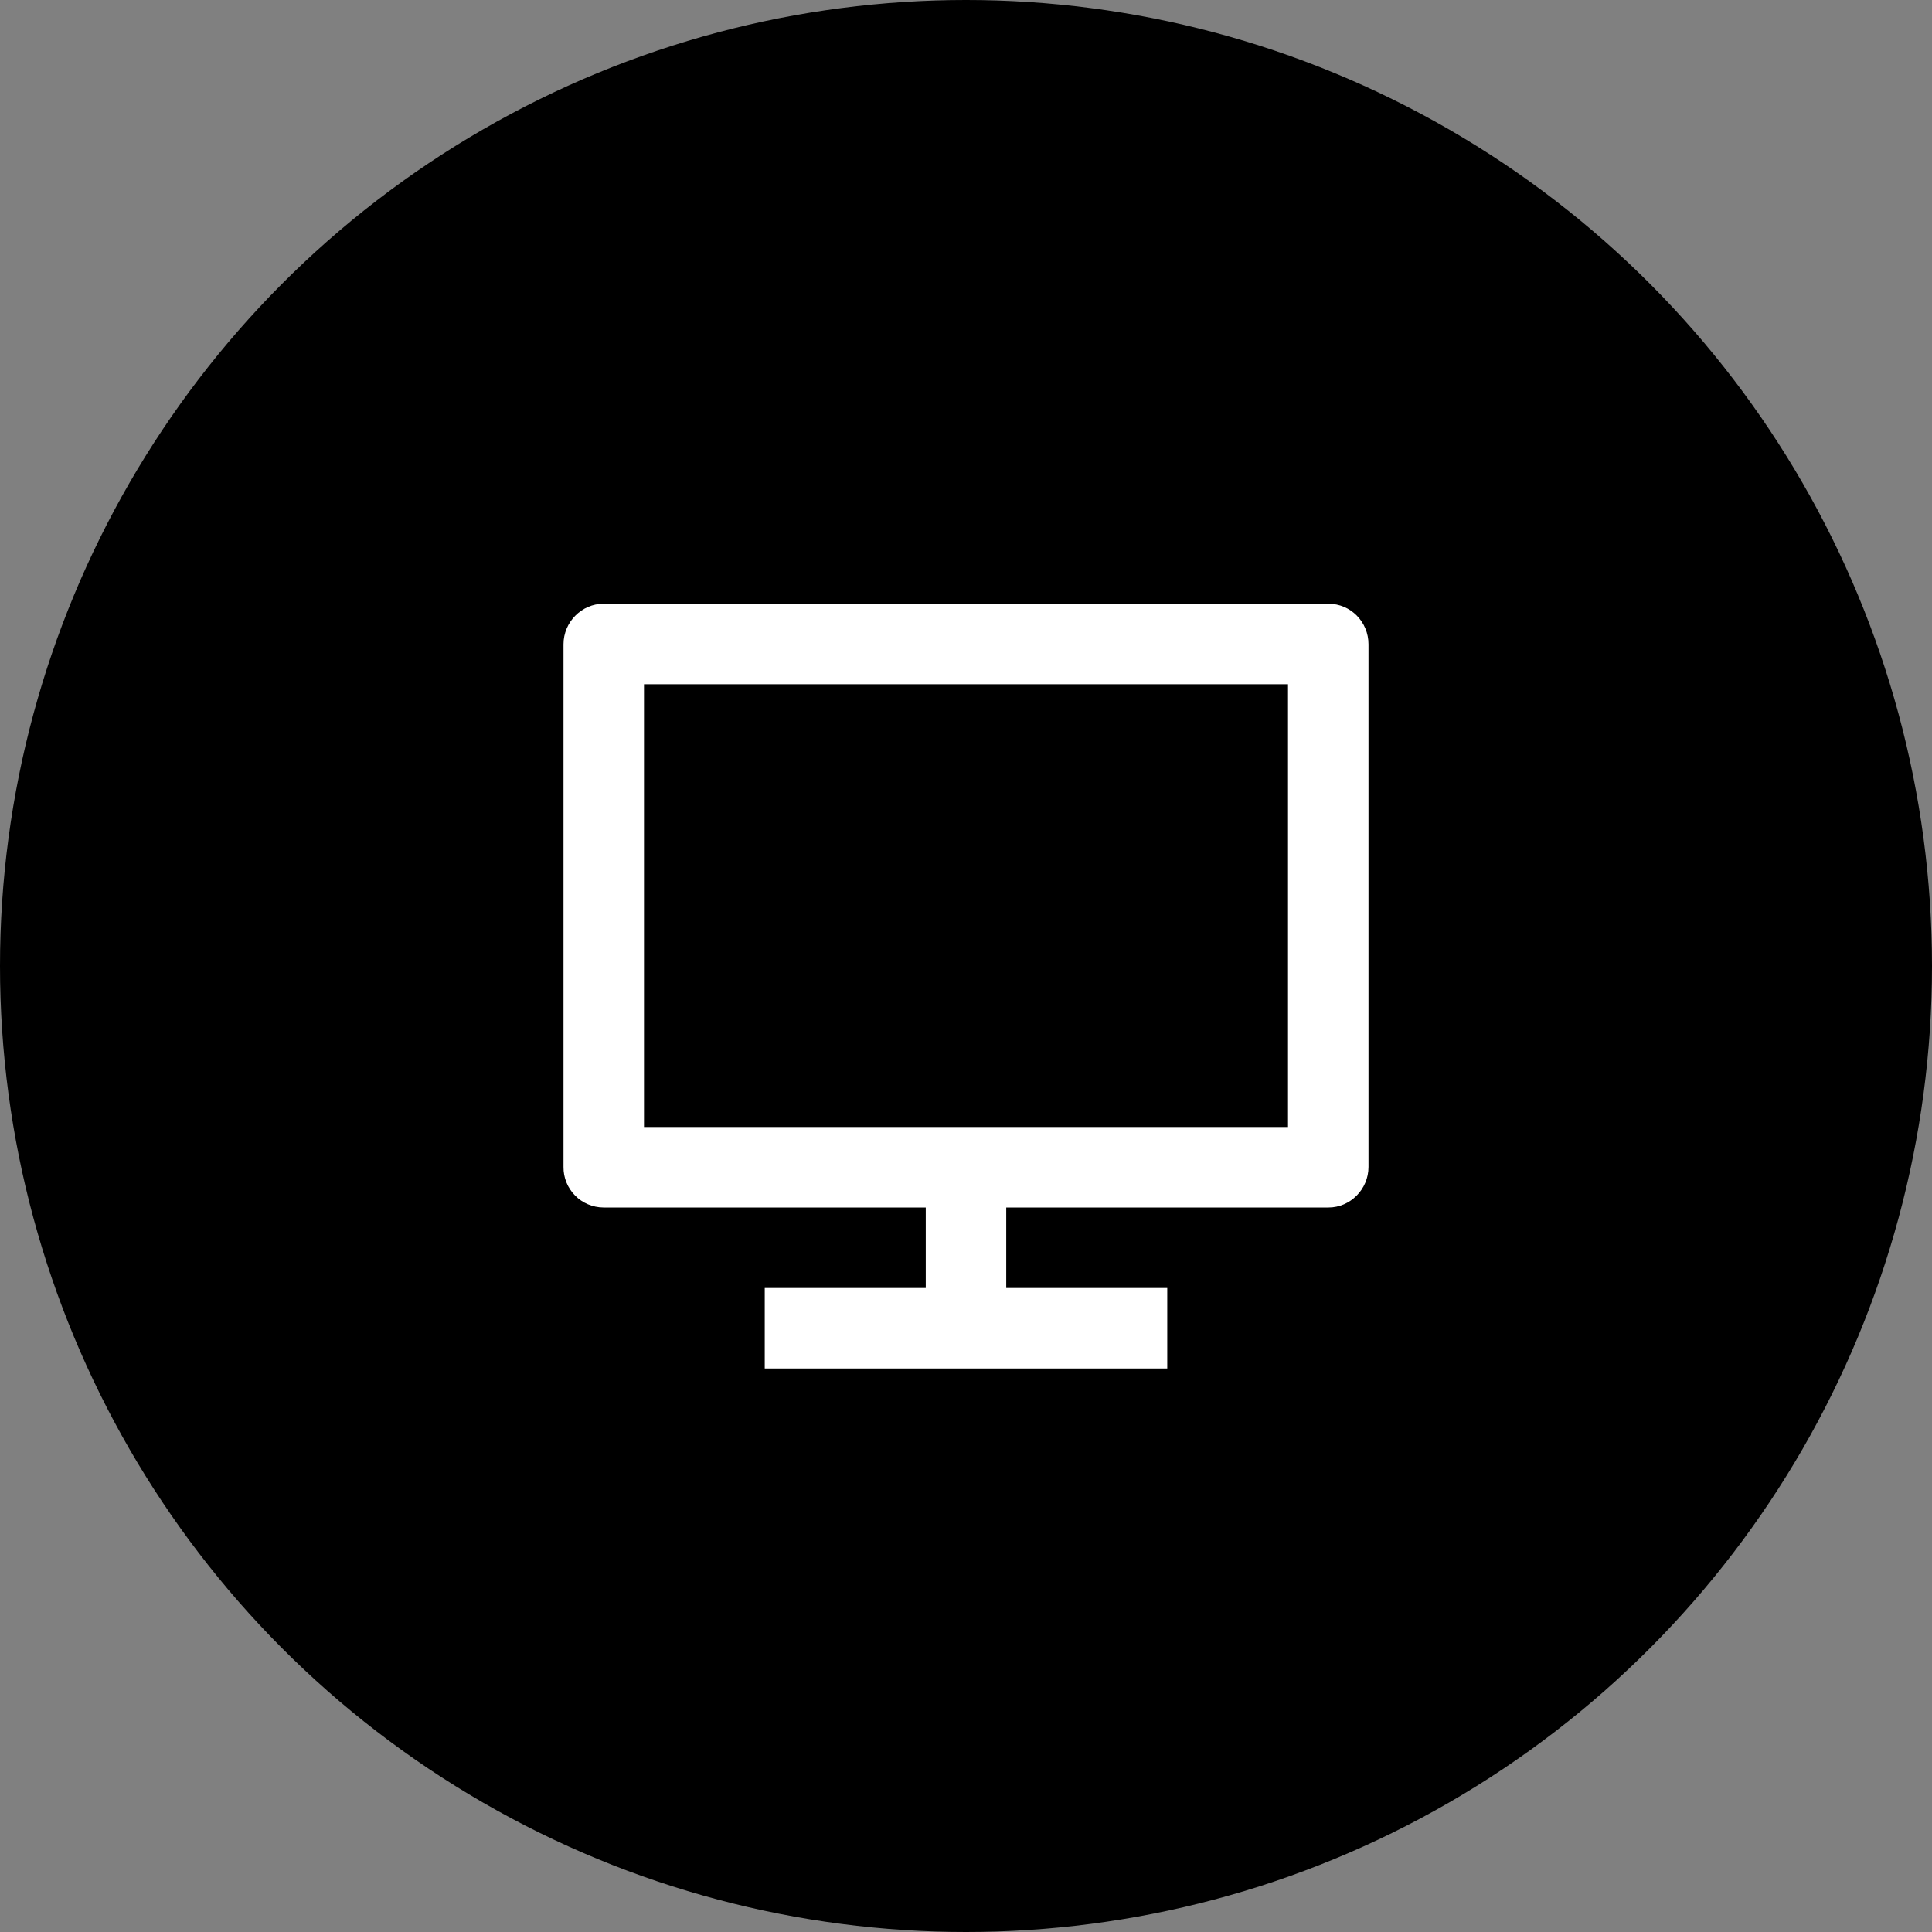 <svg width="100" height="100" viewBox="0 0 100 100" fill="none" xmlns="http://www.w3.org/2000/svg">
<rect x="0" y="0" width="100" height="100" fill="#808080" stroke="none"/>
<circle cx="50" cy="50" r="50" fill="black"/>
<path d="M33.333 58.333H66.667V35.417H33.333V58.333ZM52.083 62.5V66.667H60.417V70.833H39.583V66.667H47.917V62.5H31.233C30.96 62.498 30.689 62.443 30.437 62.336C30.185 62.23 29.956 62.075 29.765 61.88C29.573 61.685 29.421 61.454 29.318 61.201C29.216 60.947 29.164 60.676 29.167 60.402V33.348C29.167 32.19 30.114 31.25 31.233 31.25H68.767C69.908 31.25 70.833 32.185 70.833 33.348V60.402C70.833 61.56 69.885 62.5 68.767 62.5H52.083Z" fill="white"/>
</svg>
